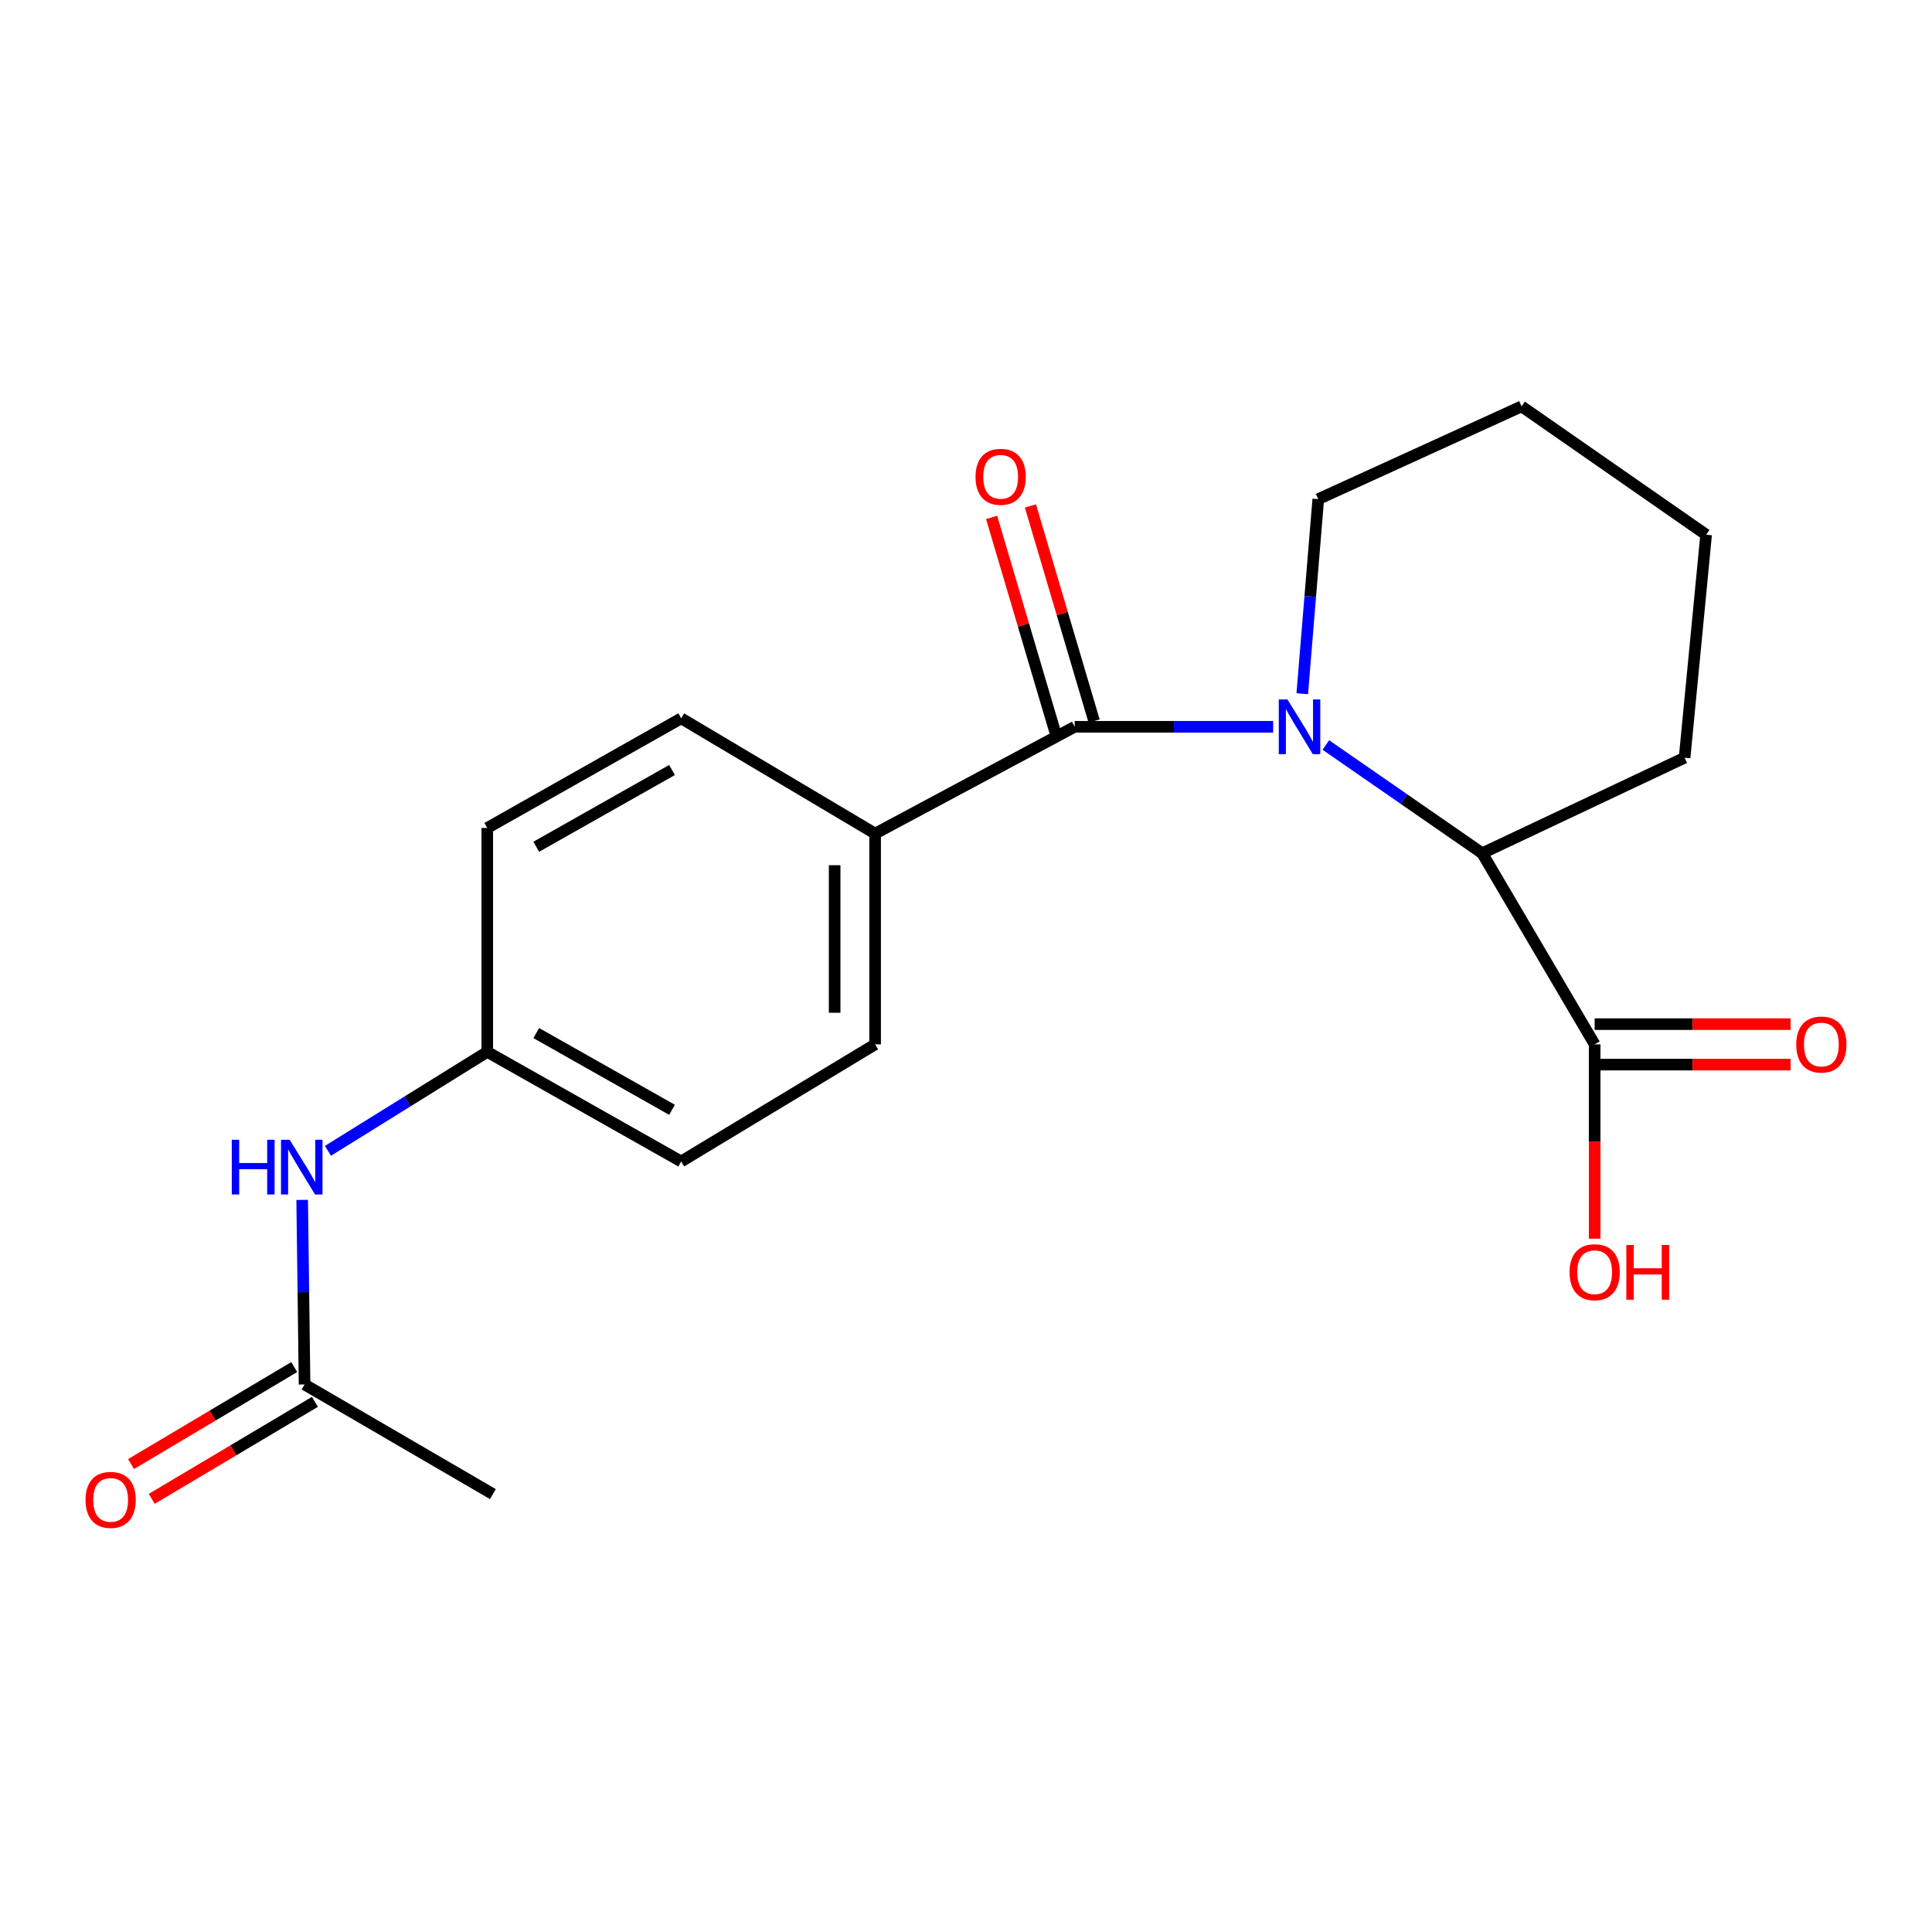 <?xml version='1.0' encoding='iso-8859-1'?>
<svg version='1.1' baseProfile='full'
              xmlns='http://www.w3.org/2000/svg'
                      xmlns:rdkit='http://www.rdkit.org/xml'
                      xmlns:xlink='http://www.w3.org/1999/xlink'
                  xml:space='preserve'
width='1000px' height='1000px' viewBox='0 0 1000 1000'>
<!-- END OF HEADER -->
<rect style='opacity:1.0;fill:#FFFFFF;stroke:none' width='1000' height='1000' x='0' y='0'> </rect>
<path class='bond-0' d='M 658.985,376.185 L 607.621,376.185' style='fill:none;fill-rule:evenodd;stroke:#0000FF;stroke-width:6px;stroke-linecap:butt;stroke-linejoin:miter;stroke-opacity:1' />
<path class='bond-0' d='M 607.621,376.185 L 556.257,376.185' style='fill:none;fill-rule:evenodd;stroke:#000000;stroke-width:6px;stroke-linecap:butt;stroke-linejoin:miter;stroke-opacity:1' />
<path class='bond-1' d='M 686.25,385.61 L 726.72,413.629' style='fill:none;fill-rule:evenodd;stroke:#0000FF;stroke-width:6px;stroke-linecap:butt;stroke-linejoin:miter;stroke-opacity:1' />
<path class='bond-1' d='M 726.72,413.629 L 767.191,441.647' style='fill:none;fill-rule:evenodd;stroke:#000000;stroke-width:6px;stroke-linecap:butt;stroke-linejoin:miter;stroke-opacity:1' />
<path class='bond-12' d='M 674.043,359.069 L 678.186,308.711' style='fill:none;fill-rule:evenodd;stroke:#0000FF;stroke-width:6px;stroke-linecap:butt;stroke-linejoin:miter;stroke-opacity:1' />
<path class='bond-12' d='M 678.186,308.711 L 682.329,258.352' style='fill:none;fill-rule:evenodd;stroke:#000000;stroke-width:6px;stroke-linecap:butt;stroke-linejoin:miter;stroke-opacity:1' />
<path class='bond-3' d='M 556.257,376.185 L 452.96,431.464' style='fill:none;fill-rule:evenodd;stroke:#000000;stroke-width:6px;stroke-linecap:butt;stroke-linejoin:miter;stroke-opacity:1' />
<path class='bond-6' d='M 566.3,373.212 L 549.823,317.545' style='fill:none;fill-rule:evenodd;stroke:#000000;stroke-width:6px;stroke-linecap:butt;stroke-linejoin:miter;stroke-opacity:1' />
<path class='bond-6' d='M 549.823,317.545 L 533.345,261.877' style='fill:none;fill-rule:evenodd;stroke:#FF0000;stroke-width:6px;stroke-linecap:butt;stroke-linejoin:miter;stroke-opacity:1' />
<path class='bond-6' d='M 546.214,379.157 L 529.736,323.49' style='fill:none;fill-rule:evenodd;stroke:#000000;stroke-width:6px;stroke-linecap:butt;stroke-linejoin:miter;stroke-opacity:1' />
<path class='bond-6' d='M 529.736,323.49 L 513.259,267.823' style='fill:none;fill-rule:evenodd;stroke:#FF0000;stroke-width:6px;stroke-linecap:butt;stroke-linejoin:miter;stroke-opacity:1' />
<path class='bond-2' d='M 767.191,441.647 L 825.392,540.568' style='fill:none;fill-rule:evenodd;stroke:#000000;stroke-width:6px;stroke-linecap:butt;stroke-linejoin:miter;stroke-opacity:1' />
<path class='bond-16' d='M 767.191,441.647 L 871.943,392.187' style='fill:none;fill-rule:evenodd;stroke:#000000;stroke-width:6px;stroke-linecap:butt;stroke-linejoin:miter;stroke-opacity:1' />
<path class='bond-7' d='M 825.392,551.042 L 876.097,551.042' style='fill:none;fill-rule:evenodd;stroke:#000000;stroke-width:6px;stroke-linecap:butt;stroke-linejoin:miter;stroke-opacity:1' />
<path class='bond-7' d='M 876.097,551.042 L 926.801,551.042' style='fill:none;fill-rule:evenodd;stroke:#FF0000;stroke-width:6px;stroke-linecap:butt;stroke-linejoin:miter;stroke-opacity:1' />
<path class='bond-7' d='M 825.392,530.094 L 876.097,530.094' style='fill:none;fill-rule:evenodd;stroke:#000000;stroke-width:6px;stroke-linecap:butt;stroke-linejoin:miter;stroke-opacity:1' />
<path class='bond-7' d='M 876.097,530.094 L 926.801,530.094' style='fill:none;fill-rule:evenodd;stroke:#FF0000;stroke-width:6px;stroke-linecap:butt;stroke-linejoin:miter;stroke-opacity:1' />
<path class='bond-13' d='M 825.392,540.568 L 825.392,590.857' style='fill:none;fill-rule:evenodd;stroke:#000000;stroke-width:6px;stroke-linecap:butt;stroke-linejoin:miter;stroke-opacity:1' />
<path class='bond-13' d='M 825.392,590.857 L 825.392,641.146' style='fill:none;fill-rule:evenodd;stroke:#FF0000;stroke-width:6px;stroke-linecap:butt;stroke-linejoin:miter;stroke-opacity:1' />
<path class='bond-9' d='M 452.96,431.464 L 452.96,540.568' style='fill:none;fill-rule:evenodd;stroke:#000000;stroke-width:6px;stroke-linecap:butt;stroke-linejoin:miter;stroke-opacity:1' />
<path class='bond-9' d='M 432.012,447.83 L 432.012,524.202' style='fill:none;fill-rule:evenodd;stroke:#000000;stroke-width:6px;stroke-linecap:butt;stroke-linejoin:miter;stroke-opacity:1' />
<path class='bond-10' d='M 452.96,431.464 L 352.585,371.809' style='fill:none;fill-rule:evenodd;stroke:#000000;stroke-width:6px;stroke-linecap:butt;stroke-linejoin:miter;stroke-opacity:1' />
<path class='bond-4' d='M 157.641,716.601 L 157.023,668.836' style='fill:none;fill-rule:evenodd;stroke:#000000;stroke-width:6px;stroke-linecap:butt;stroke-linejoin:miter;stroke-opacity:1' />
<path class='bond-4' d='M 157.023,668.836 L 156.405,621.071' style='fill:none;fill-rule:evenodd;stroke:#0000FF;stroke-width:6px;stroke-linecap:butt;stroke-linejoin:miter;stroke-opacity:1' />
<path class='bond-8' d='M 152.289,707.597 L 110.061,732.694' style='fill:none;fill-rule:evenodd;stroke:#000000;stroke-width:6px;stroke-linecap:butt;stroke-linejoin:miter;stroke-opacity:1' />
<path class='bond-8' d='M 110.061,732.694 L 67.833,757.791' style='fill:none;fill-rule:evenodd;stroke:#FF0000;stroke-width:6px;stroke-linecap:butt;stroke-linejoin:miter;stroke-opacity:1' />
<path class='bond-8' d='M 162.992,725.604 L 120.763,750.701' style='fill:none;fill-rule:evenodd;stroke:#000000;stroke-width:6px;stroke-linecap:butt;stroke-linejoin:miter;stroke-opacity:1' />
<path class='bond-8' d='M 120.763,750.701 L 78.535,775.798' style='fill:none;fill-rule:evenodd;stroke:#FF0000;stroke-width:6px;stroke-linecap:butt;stroke-linejoin:miter;stroke-opacity:1' />
<path class='bond-17' d='M 157.641,716.601 L 255.118,773.346' style='fill:none;fill-rule:evenodd;stroke:#000000;stroke-width:6px;stroke-linecap:butt;stroke-linejoin:miter;stroke-opacity:1' />
<path class='bond-5' d='M 169.752,595.67 L 210.98,570.057' style='fill:none;fill-rule:evenodd;stroke:#0000FF;stroke-width:6px;stroke-linecap:butt;stroke-linejoin:miter;stroke-opacity:1' />
<path class='bond-5' d='M 210.98,570.057 L 252.209,544.443' style='fill:none;fill-rule:evenodd;stroke:#000000;stroke-width:6px;stroke-linecap:butt;stroke-linejoin:miter;stroke-opacity:1' />
<path class='bond-15' d='M 452.96,540.568 L 352.585,601.177' style='fill:none;fill-rule:evenodd;stroke:#000000;stroke-width:6px;stroke-linecap:butt;stroke-linejoin:miter;stroke-opacity:1' />
<path class='bond-14' d='M 352.585,371.809 L 252.209,428.555' style='fill:none;fill-rule:evenodd;stroke:#000000;stroke-width:6px;stroke-linecap:butt;stroke-linejoin:miter;stroke-opacity:1' />
<path class='bond-14' d='M 347.837,398.556 L 277.574,438.278' style='fill:none;fill-rule:evenodd;stroke:#000000;stroke-width:6px;stroke-linecap:butt;stroke-linejoin:miter;stroke-opacity:1' />
<path class='bond-11' d='M 252.209,544.443 L 252.209,428.555' style='fill:none;fill-rule:evenodd;stroke:#000000;stroke-width:6px;stroke-linecap:butt;stroke-linejoin:miter;stroke-opacity:1' />
<path class='bond-21' d='M 252.209,544.443 L 352.585,601.177' style='fill:none;fill-rule:evenodd;stroke:#000000;stroke-width:6px;stroke-linecap:butt;stroke-linejoin:miter;stroke-opacity:1' />
<path class='bond-21' d='M 277.573,534.717 L 347.836,574.431' style='fill:none;fill-rule:evenodd;stroke:#000000;stroke-width:6px;stroke-linecap:butt;stroke-linejoin:miter;stroke-opacity:1' />
<path class='bond-18' d='M 682.329,258.352 L 787.569,210.335' style='fill:none;fill-rule:evenodd;stroke:#000000;stroke-width:6px;stroke-linecap:butt;stroke-linejoin:miter;stroke-opacity:1' />
<path class='bond-20' d='M 871.943,392.187 L 883.092,276.763' style='fill:none;fill-rule:evenodd;stroke:#000000;stroke-width:6px;stroke-linecap:butt;stroke-linejoin:miter;stroke-opacity:1' />
<path class='bond-19' d='M 787.569,210.335 L 883.092,276.763' style='fill:none;fill-rule:evenodd;stroke:#000000;stroke-width:6px;stroke-linecap:butt;stroke-linejoin:miter;stroke-opacity:1' />
<path  class='atom-0' d='M 666.374 362.025
L 675.654 377.025
Q 676.574 378.505, 678.054 381.185
Q 679.534 383.865, 679.614 384.025
L 679.614 362.025
L 683.374 362.025
L 683.374 390.345
L 679.494 390.345
L 669.534 373.945
Q 668.374 372.025, 667.134 369.825
Q 665.934 367.625, 665.574 366.945
L 665.574 390.345
L 661.894 390.345
L 661.894 362.025
L 666.374 362.025
' fill='#0000FF'/>
<path  class='atom-6' d='M 119.966 589.938
L 123.806 589.938
L 123.806 601.978
L 138.286 601.978
L 138.286 589.938
L 142.126 589.938
L 142.126 618.258
L 138.286 618.258
L 138.286 605.178
L 123.806 605.178
L 123.806 618.258
L 119.966 618.258
L 119.966 589.938
' fill='#0000FF'/>
<path  class='atom-6' d='M 149.926 589.938
L 159.206 604.938
Q 160.126 606.418, 161.606 609.098
Q 163.086 611.778, 163.166 611.938
L 163.166 589.938
L 166.926 589.938
L 166.926 618.258
L 163.046 618.258
L 153.086 601.858
Q 151.926 599.938, 150.686 597.738
Q 149.486 595.538, 149.126 594.858
L 149.126 618.258
L 145.446 618.258
L 145.446 589.938
L 149.926 589.938
' fill='#0000FF'/>
<path  class='atom-7' d='M 504.934 246.795
Q 504.934 239.995, 508.294 236.195
Q 511.654 232.395, 517.934 232.395
Q 524.214 232.395, 527.574 236.195
Q 530.934 239.995, 530.934 246.795
Q 530.934 253.675, 527.534 257.595
Q 524.134 261.475, 517.934 261.475
Q 511.694 261.475, 508.294 257.595
Q 504.934 253.715, 504.934 246.795
M 517.934 258.275
Q 522.254 258.275, 524.574 255.395
Q 526.934 252.475, 526.934 246.795
Q 526.934 241.235, 524.574 238.435
Q 522.254 235.595, 517.934 235.595
Q 513.614 235.595, 511.254 238.395
Q 508.934 241.195, 508.934 246.795
Q 508.934 252.515, 511.254 255.395
Q 513.614 258.275, 517.934 258.275
' fill='#FF0000'/>
<path  class='atom-8' d='M 929.735 540.648
Q 929.735 533.848, 933.095 530.048
Q 936.455 526.248, 942.735 526.248
Q 949.015 526.248, 952.375 530.048
Q 955.735 533.848, 955.735 540.648
Q 955.735 547.528, 952.335 551.448
Q 948.935 555.328, 942.735 555.328
Q 936.495 555.328, 933.095 551.448
Q 929.735 547.568, 929.735 540.648
M 942.735 552.128
Q 947.055 552.128, 949.375 549.248
Q 951.735 546.328, 951.735 540.648
Q 951.735 535.088, 949.375 532.288
Q 947.055 529.448, 942.735 529.448
Q 938.415 529.448, 936.055 532.248
Q 933.735 535.048, 933.735 540.648
Q 933.735 546.368, 936.055 549.248
Q 938.415 552.128, 942.735 552.128
' fill='#FF0000'/>
<path  class='atom-9' d='M 44.265 776.336
Q 44.265 769.536, 47.625 765.736
Q 50.985 761.936, 57.265 761.936
Q 63.545 761.936, 66.905 765.736
Q 70.265 769.536, 70.265 776.336
Q 70.265 783.216, 66.865 787.136
Q 63.465 791.016, 57.265 791.016
Q 51.025 791.016, 47.625 787.136
Q 44.265 783.256, 44.265 776.336
M 57.265 787.816
Q 61.585 787.816, 63.905 784.936
Q 66.265 782.016, 66.265 776.336
Q 66.265 770.776, 63.905 767.976
Q 61.585 765.136, 57.265 765.136
Q 52.945 765.136, 50.585 767.936
Q 48.265 770.736, 48.265 776.336
Q 48.265 782.056, 50.585 784.936
Q 52.945 787.816, 57.265 787.816
' fill='#FF0000'/>
<path  class='atom-14' d='M 812.392 658.492
Q 812.392 651.692, 815.752 647.892
Q 819.112 644.092, 825.392 644.092
Q 831.672 644.092, 835.032 647.892
Q 838.392 651.692, 838.392 658.492
Q 838.392 665.372, 834.992 669.292
Q 831.592 673.172, 825.392 673.172
Q 819.152 673.172, 815.752 669.292
Q 812.392 665.412, 812.392 658.492
M 825.392 669.972
Q 829.712 669.972, 832.032 667.092
Q 834.392 664.172, 834.392 658.492
Q 834.392 652.932, 832.032 650.132
Q 829.712 647.292, 825.392 647.292
Q 821.072 647.292, 818.712 650.092
Q 816.392 652.892, 816.392 658.492
Q 816.392 664.212, 818.712 667.092
Q 821.072 669.972, 825.392 669.972
' fill='#FF0000'/>
<path  class='atom-14' d='M 841.792 644.412
L 845.632 644.412
L 845.632 656.452
L 860.112 656.452
L 860.112 644.412
L 863.952 644.412
L 863.952 672.732
L 860.112 672.732
L 860.112 659.652
L 845.632 659.652
L 845.632 672.732
L 841.792 672.732
L 841.792 644.412
' fill='#FF0000'/>
</svg>
